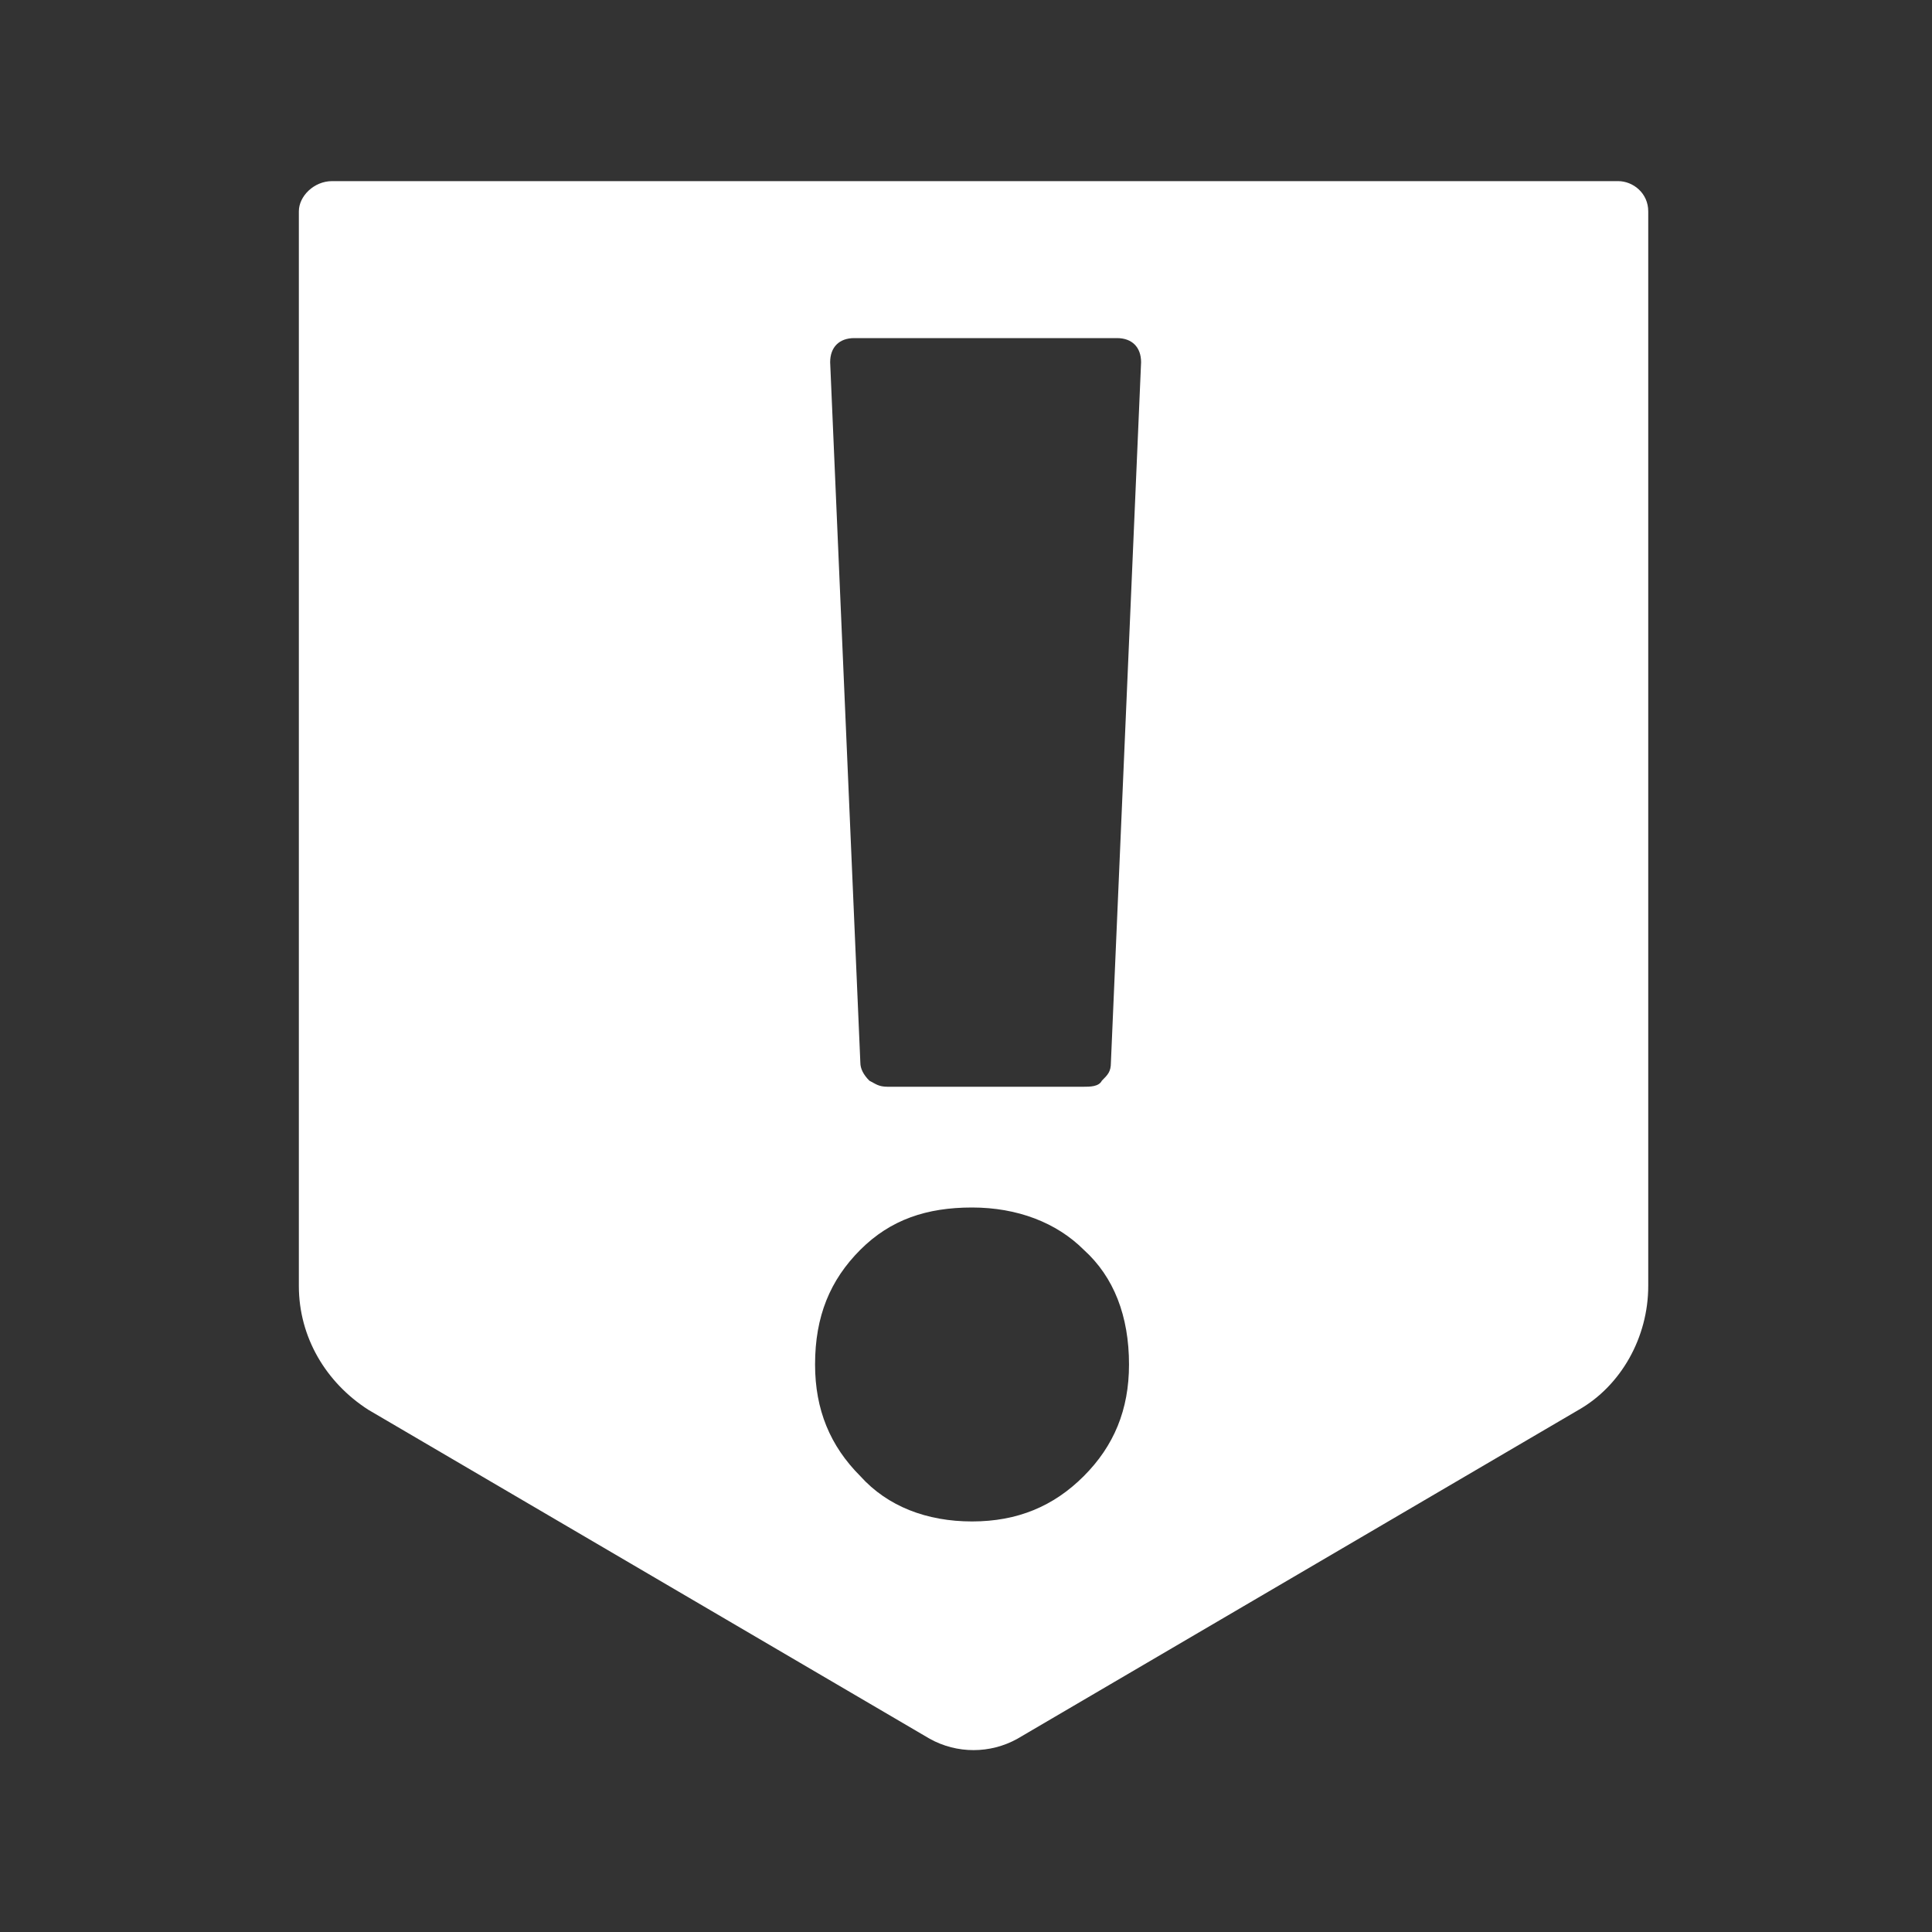 <?xml version="1.0" encoding="utf-8"?>
<!-- Generator: Adobe Illustrator 27.8.0, SVG Export Plug-In . SVG Version: 6.00 Build 0)  -->
<svg version="1.1" baseProfile="tiny" id="Layer_1" xmlns="http://www.w3.org/2000/svg" xmlns:xlink="http://www.w3.org/1999/xlink"
	 x="0px" y="0px" viewBox="0 0 64 64" overflow="visible" xml:space="preserve">
<rect x="0" y="0" width="64" height="64" fill="#333333" stroke="none"/>
<path fill="#FFFFFF" d="M9.9,7v35.6c0,1.7,0.9,3.2,2.3,4.1l18.6,10.9c0.9,0.5,2,0.5,2.9,0l18.6-10.9c1.4-0.8,2.3-2.4,2.3-4.1V7
	c0-0.6-0.5-1-1-1H11C10.4,6,9.9,6.5,9.9,7z M35.9,48.9c-1,1-2.2,1.5-3.7,1.5c-1.5,0-2.8-0.5-3.7-1.5c-1-1-1.5-2.2-1.5-3.7
	c0-1.6,0.5-2.8,1.5-3.8c1-1,2.2-1.4,3.7-1.4c1.5,0,2.8,0.5,3.7,1.4c1,0.9,1.5,2.2,1.5,3.8C37.4,46.7,36.9,47.9,35.9,48.9z
	 M36.8,35.2c0,0.3-0.1,0.4-0.3,0.6C36.4,36,36.1,36,35.9,36h-6.5c-0.3,0-0.4-0.1-0.6-0.2c-0.2-0.2-0.3-0.4-0.3-0.6L27.5,12
	c0-0.5,0.3-0.8,0.8-0.8H37c0.5,0,0.8,0.3,0.8,0.8L36.8,35.2z"/>
</svg>
